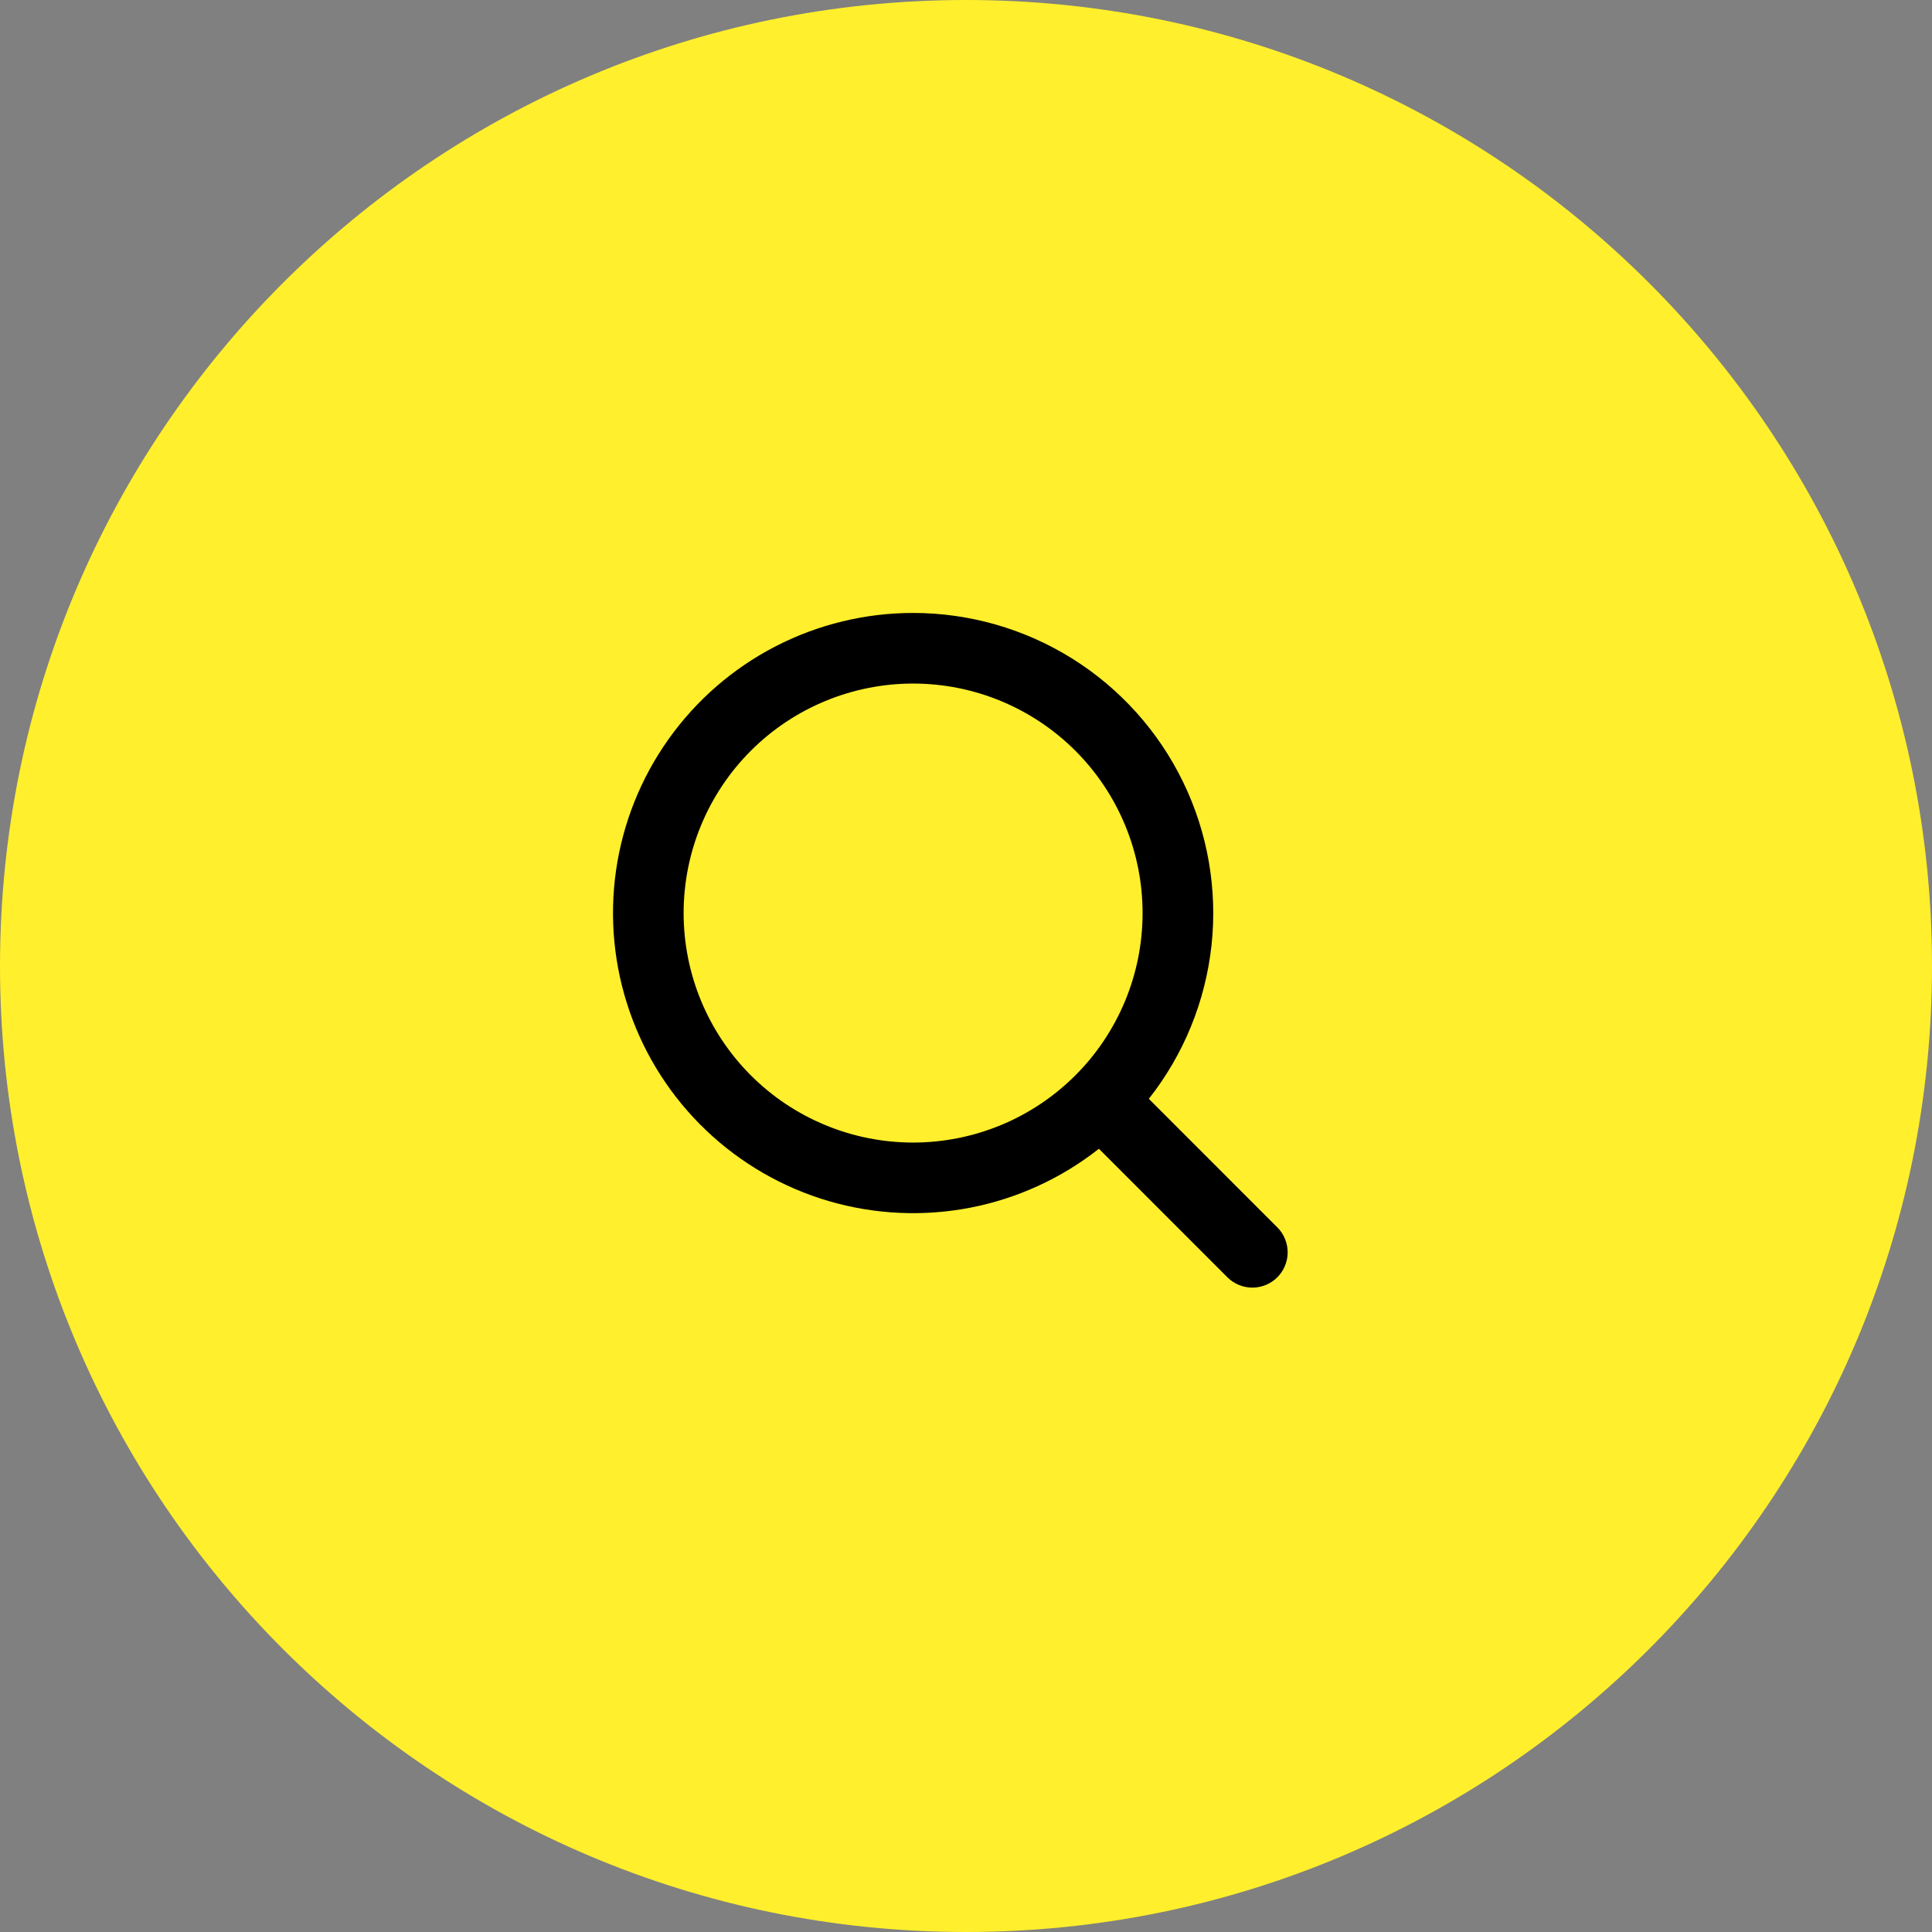 <svg width="57" height="57" viewBox="0 0 57 57" fill="none" xmlns="http://www.w3.org/2000/svg">
<rect x="0" y="0" width="57" height="57" fill="#808080" stroke="none"/>
<path d="M0 28.5C0 12.76 12.76 0 28.5 0C44.24 0 57 12.76 57 28.5C57 44.24 44.24 57 28.5 57C12.76 57 0 44.24 0 28.5Z" fill="#FFEF2C"/>
<g clip-path="url(#clip0_843_133592)">
<path fill-rule="evenodd" clip-rule="evenodd" d="M26.939 18.084C25.527 18.084 24.136 18.422 22.881 19.069C21.627 19.716 20.545 20.654 19.726 21.805C18.907 22.955 18.376 24.284 18.175 25.682C17.975 27.079 18.112 28.505 18.575 29.839C19.037 31.173 19.812 32.377 20.834 33.35C21.857 34.324 23.097 35.039 24.452 35.436C25.807 35.832 27.238 35.899 28.624 35.631C30.01 35.362 31.312 34.766 32.421 33.892L36.225 37.697C36.421 37.886 36.684 37.991 36.958 37.989C37.231 37.986 37.492 37.877 37.685 37.684C37.878 37.491 37.988 37.229 37.99 36.956C37.992 36.683 37.887 36.42 37.698 36.224L33.894 32.419C34.923 31.114 35.563 29.545 35.743 27.892C35.922 26.239 35.632 24.569 34.906 23.074C34.181 21.578 33.049 20.317 31.64 19.434C30.231 18.552 28.602 18.084 26.939 18.084ZM20.169 26.938C20.169 25.142 20.882 23.42 22.152 22.15C23.421 20.881 25.144 20.167 26.939 20.167C28.735 20.167 30.457 20.881 31.727 22.15C32.997 23.42 33.71 25.142 33.71 26.938C33.71 28.734 32.997 30.456 31.727 31.726C30.457 32.996 28.735 33.709 26.939 33.709C25.144 33.709 23.421 32.996 22.152 31.726C20.882 30.456 20.169 28.734 20.169 26.938Z" fill="black"/>
</g>
<defs>
<clipPath id="clip0_843_133592">
<rect width="25" height="25" fill="white" transform="translate(16 16)"/>
</clipPath>
</defs>
</svg>
